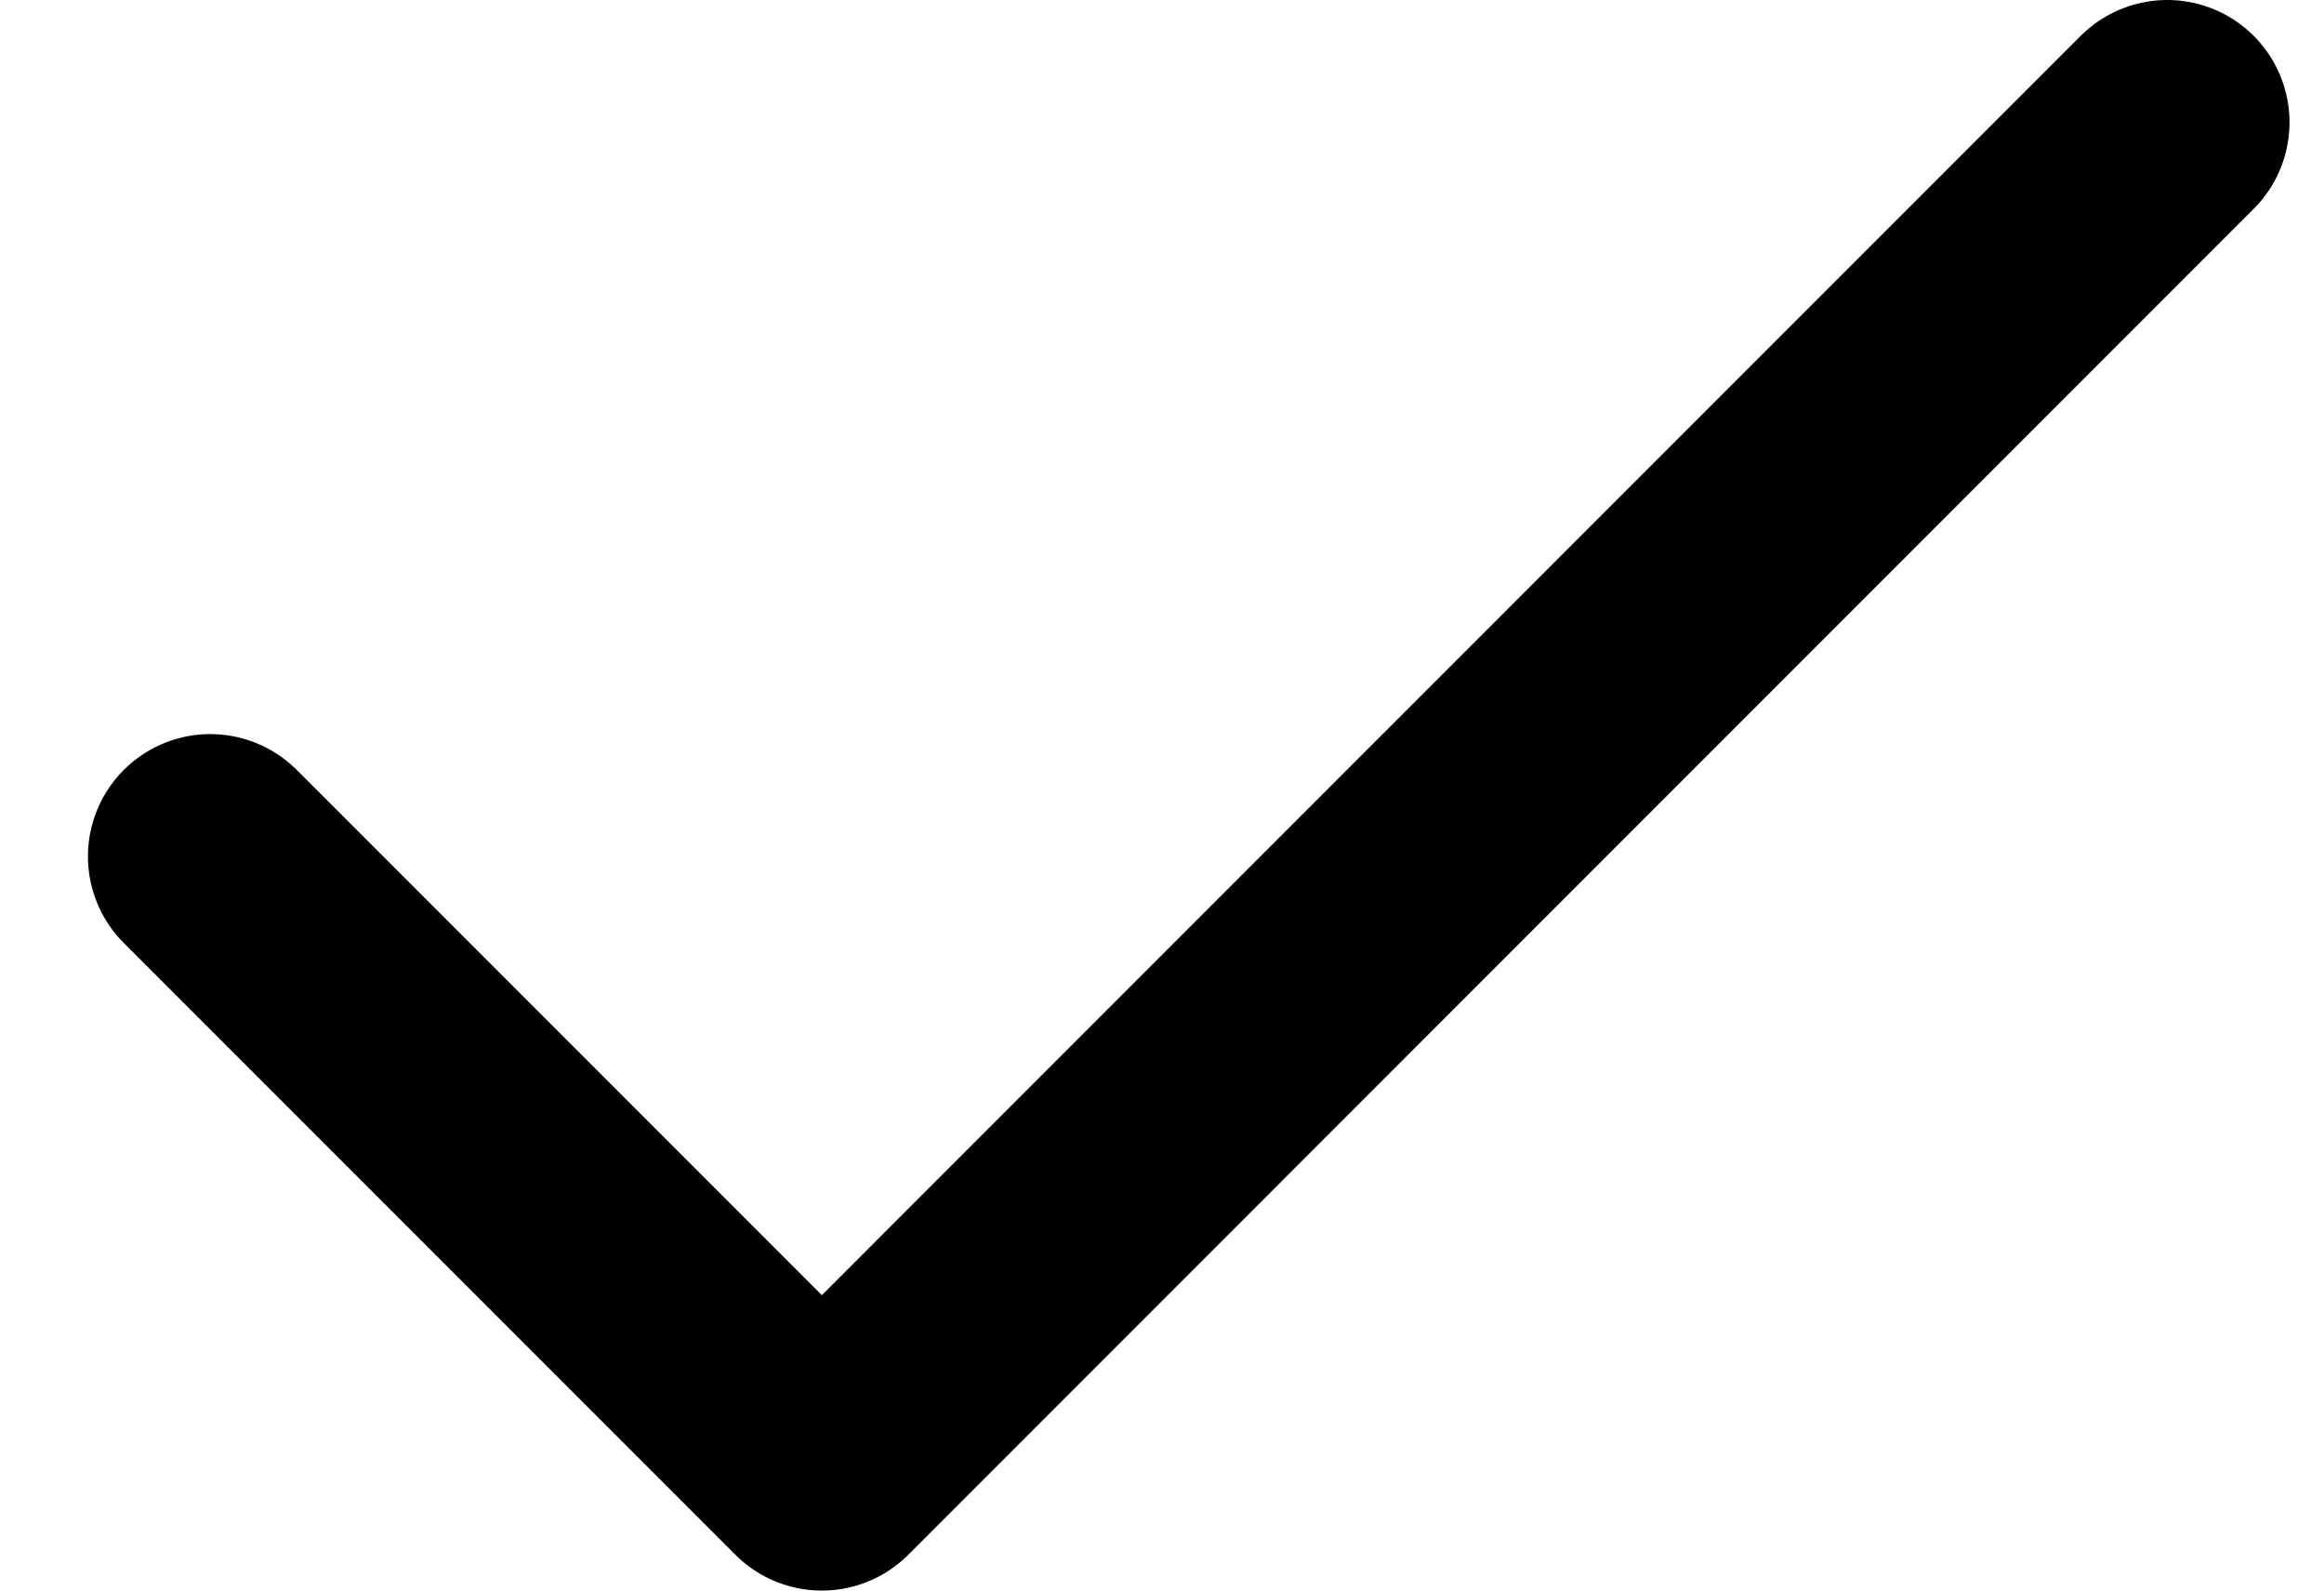 <svg width="19" height="13" viewBox="0 0 19 13" fill="none" xmlns="http://www.w3.org/2000/svg">
<path d="M17.718 1L6.719 12L1.719 7" stroke="black" stroke-width="2" stroke-linecap="round" stroke-linejoin="round"/>
</svg>
